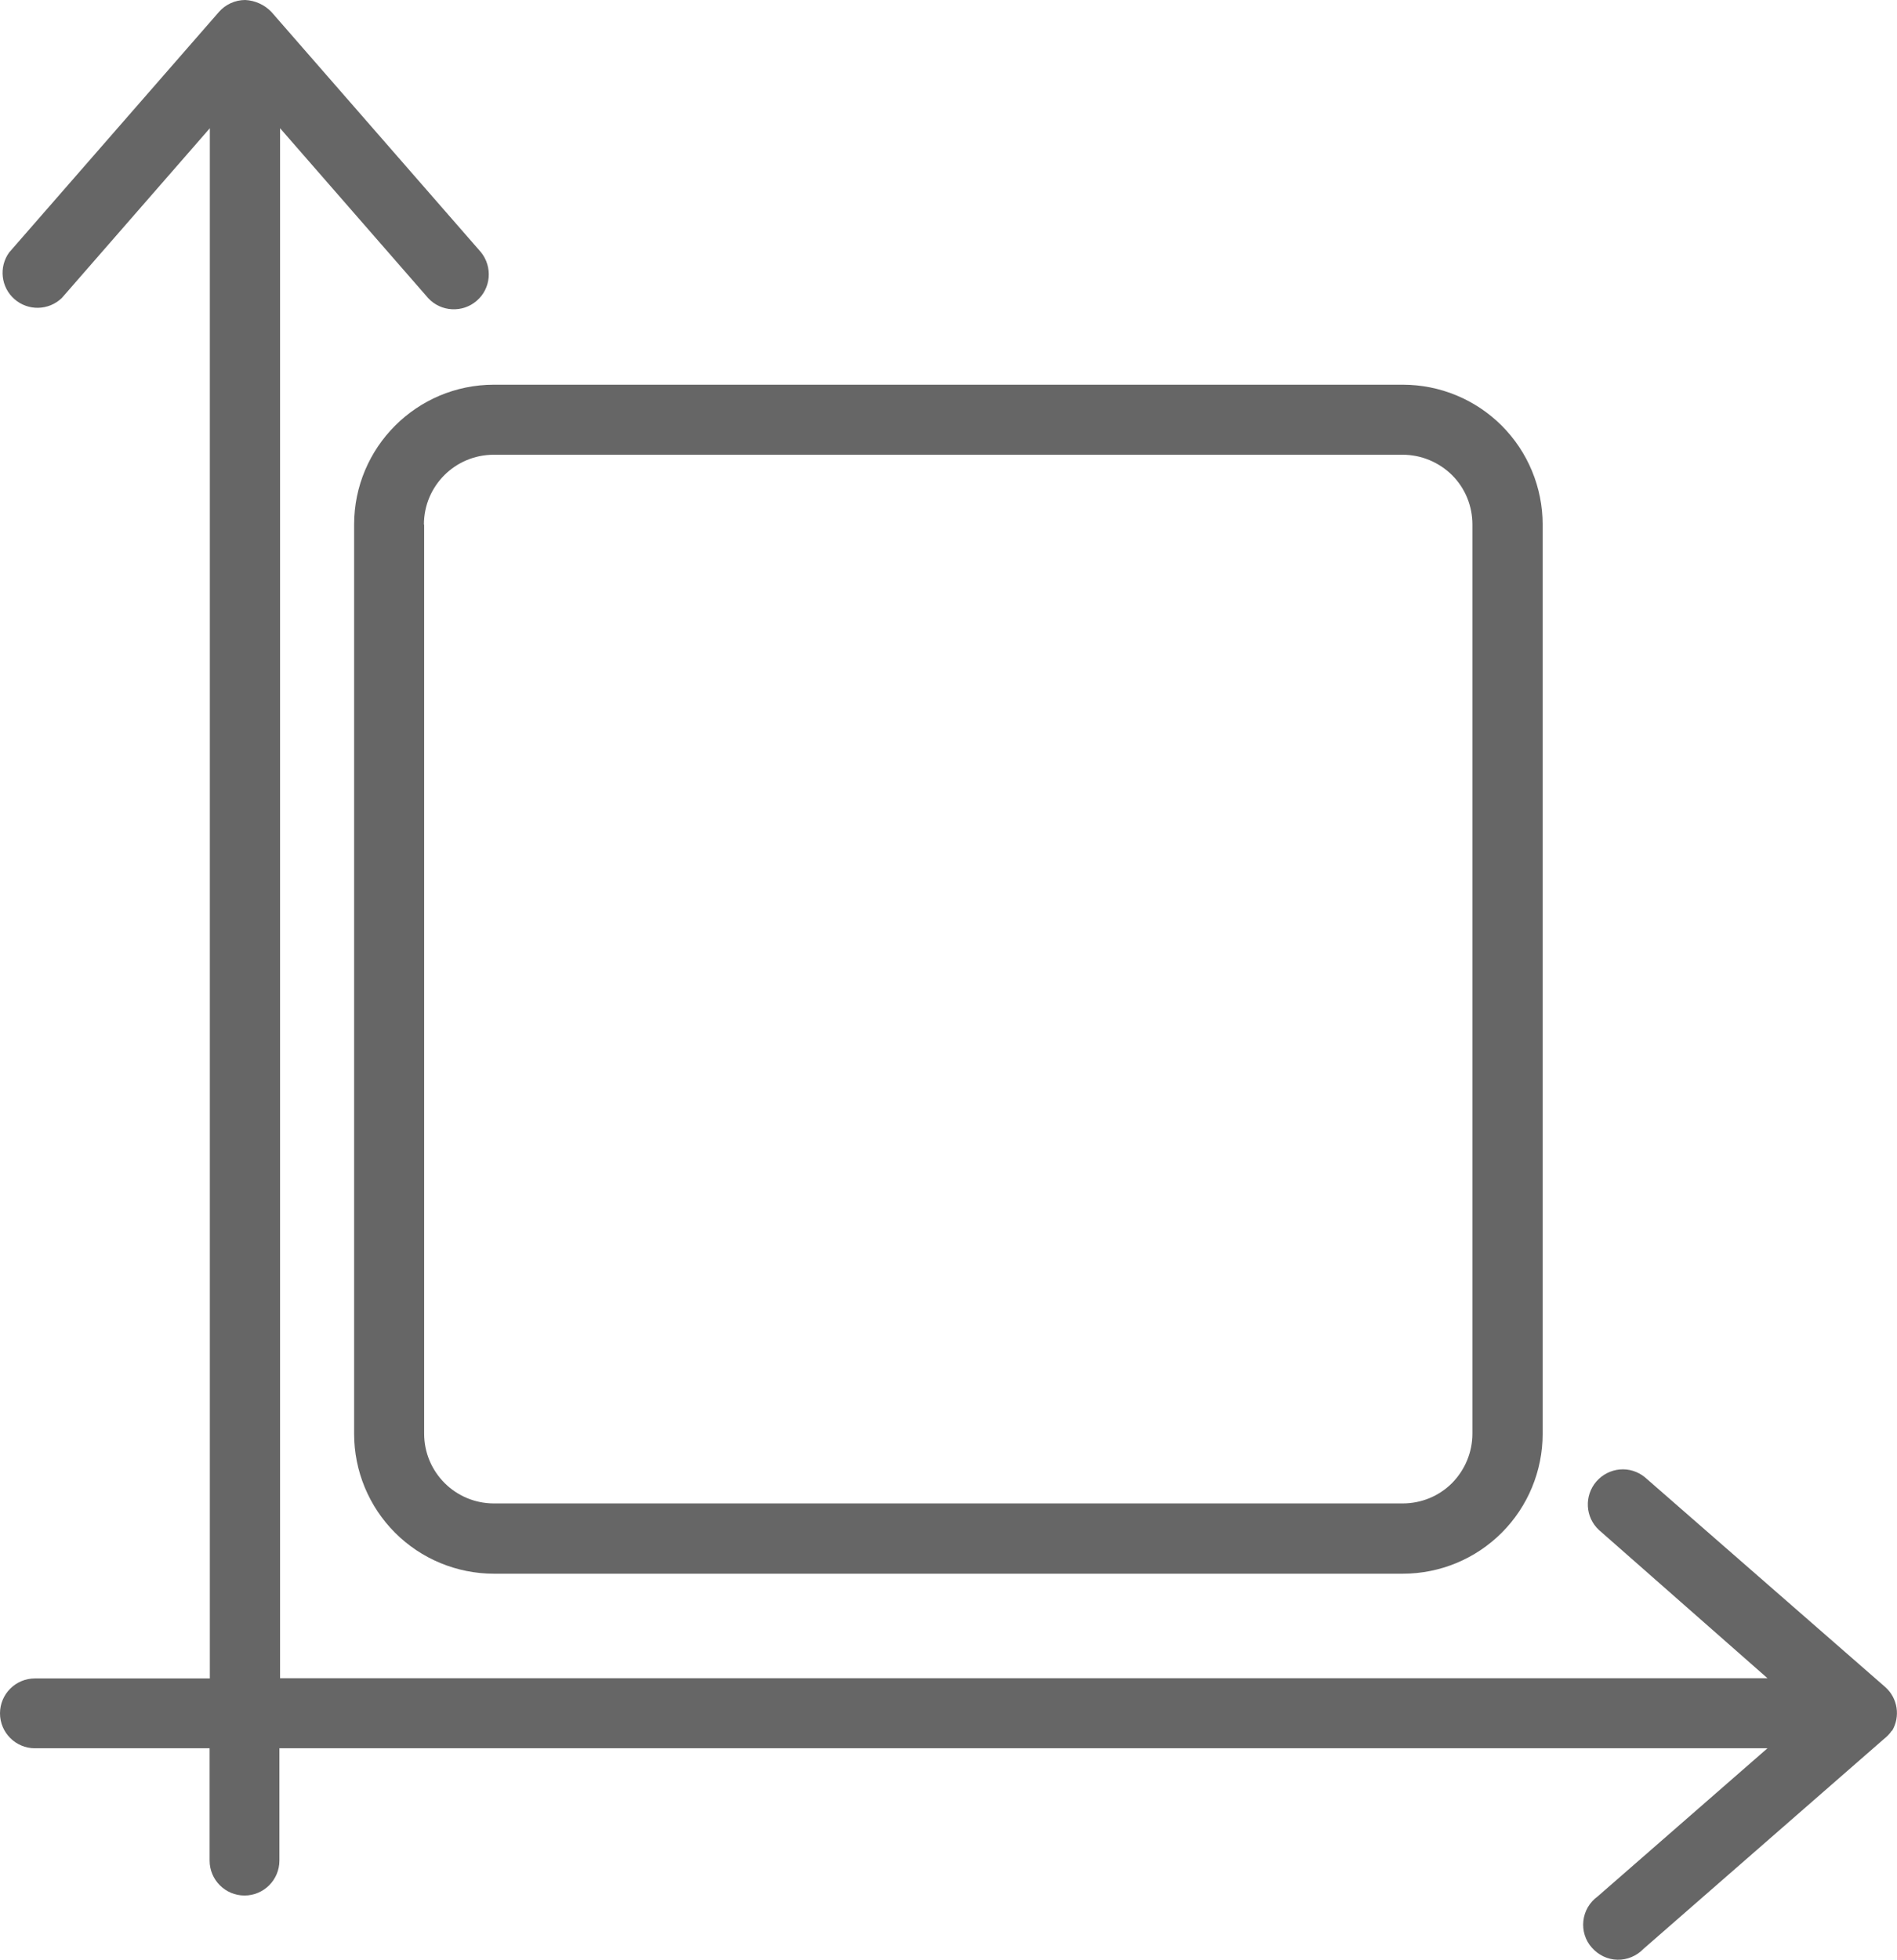 <?xml version="1.0" encoding="UTF-8"?>
<svg id="katman_2" data-name="katman 2" xmlns="http://www.w3.org/2000/svg" viewBox="0 0 84.8 87.58">
  <defs>
    <style>
      .cls-1 {
        fill: #666;
      }
    </style>
  </defs>
  <g id="katman_1" data-name="katman 1">
    <path class="cls-1" d="M84.58,77.34c.38-.64.25-1.46-.3-1.95l-10.75-9.38c-.66-.54-1.61-.45-2.17.19-.55.64-.5,1.6.12,2.17l7.53,6.62H12.52V5.73l6.62,7.59c.57.62,1.54.67,2.17.12.64-.55.72-1.51.19-2.17L12.13.53c-.31-.32-.73-.51-1.17-.53-.45,0-.88.2-1.17.53L.41,11.28c-.47.65-.37,1.56.24,2.09.61.53,1.52.51,2.11-.05l6.62-7.59v69.27H1.56c-.86,0-1.56.7-1.56,1.56s.7,1.56,1.56,1.56h7.81v5.02c0,.86.7,1.56,1.56,1.56s1.56-.7,1.56-1.56v-5.02h66.52l-7.59,6.62c-.36.26-.59.65-.64,1.09s.09.88.38,1.2c.29.33.7.53,1.14.54.44.01.86-.17,1.16-.48l10.75-9.38c.14-.11.26-.23.36-.38h0Z"/>
    <path class="cls-1" d="M15.83,23.44v40.63c0,1.66.66,3.25,1.83,4.42s2.76,1.83,4.42,1.83h40.63c1.66,0,3.25-.66,4.42-1.83s1.83-2.76,1.83-4.42V23.44c0-1.66-.66-3.25-1.83-4.42s-2.76-1.83-4.42-1.83H22.08c-3.45,0-6.25,2.8-6.25,6.25ZM18.95,23.44c0-1.73,1.4-3.12,3.12-3.12h40.63c.83,0,1.62.33,2.21.91.59.59.91,1.38.91,2.21v40.62c0,.83-.33,1.62-.91,2.21-.59.59-1.38.91-2.21.91H22.08c-1.73,0-3.12-1.4-3.12-3.12V23.44Z"/>
  </g>
</svg>
